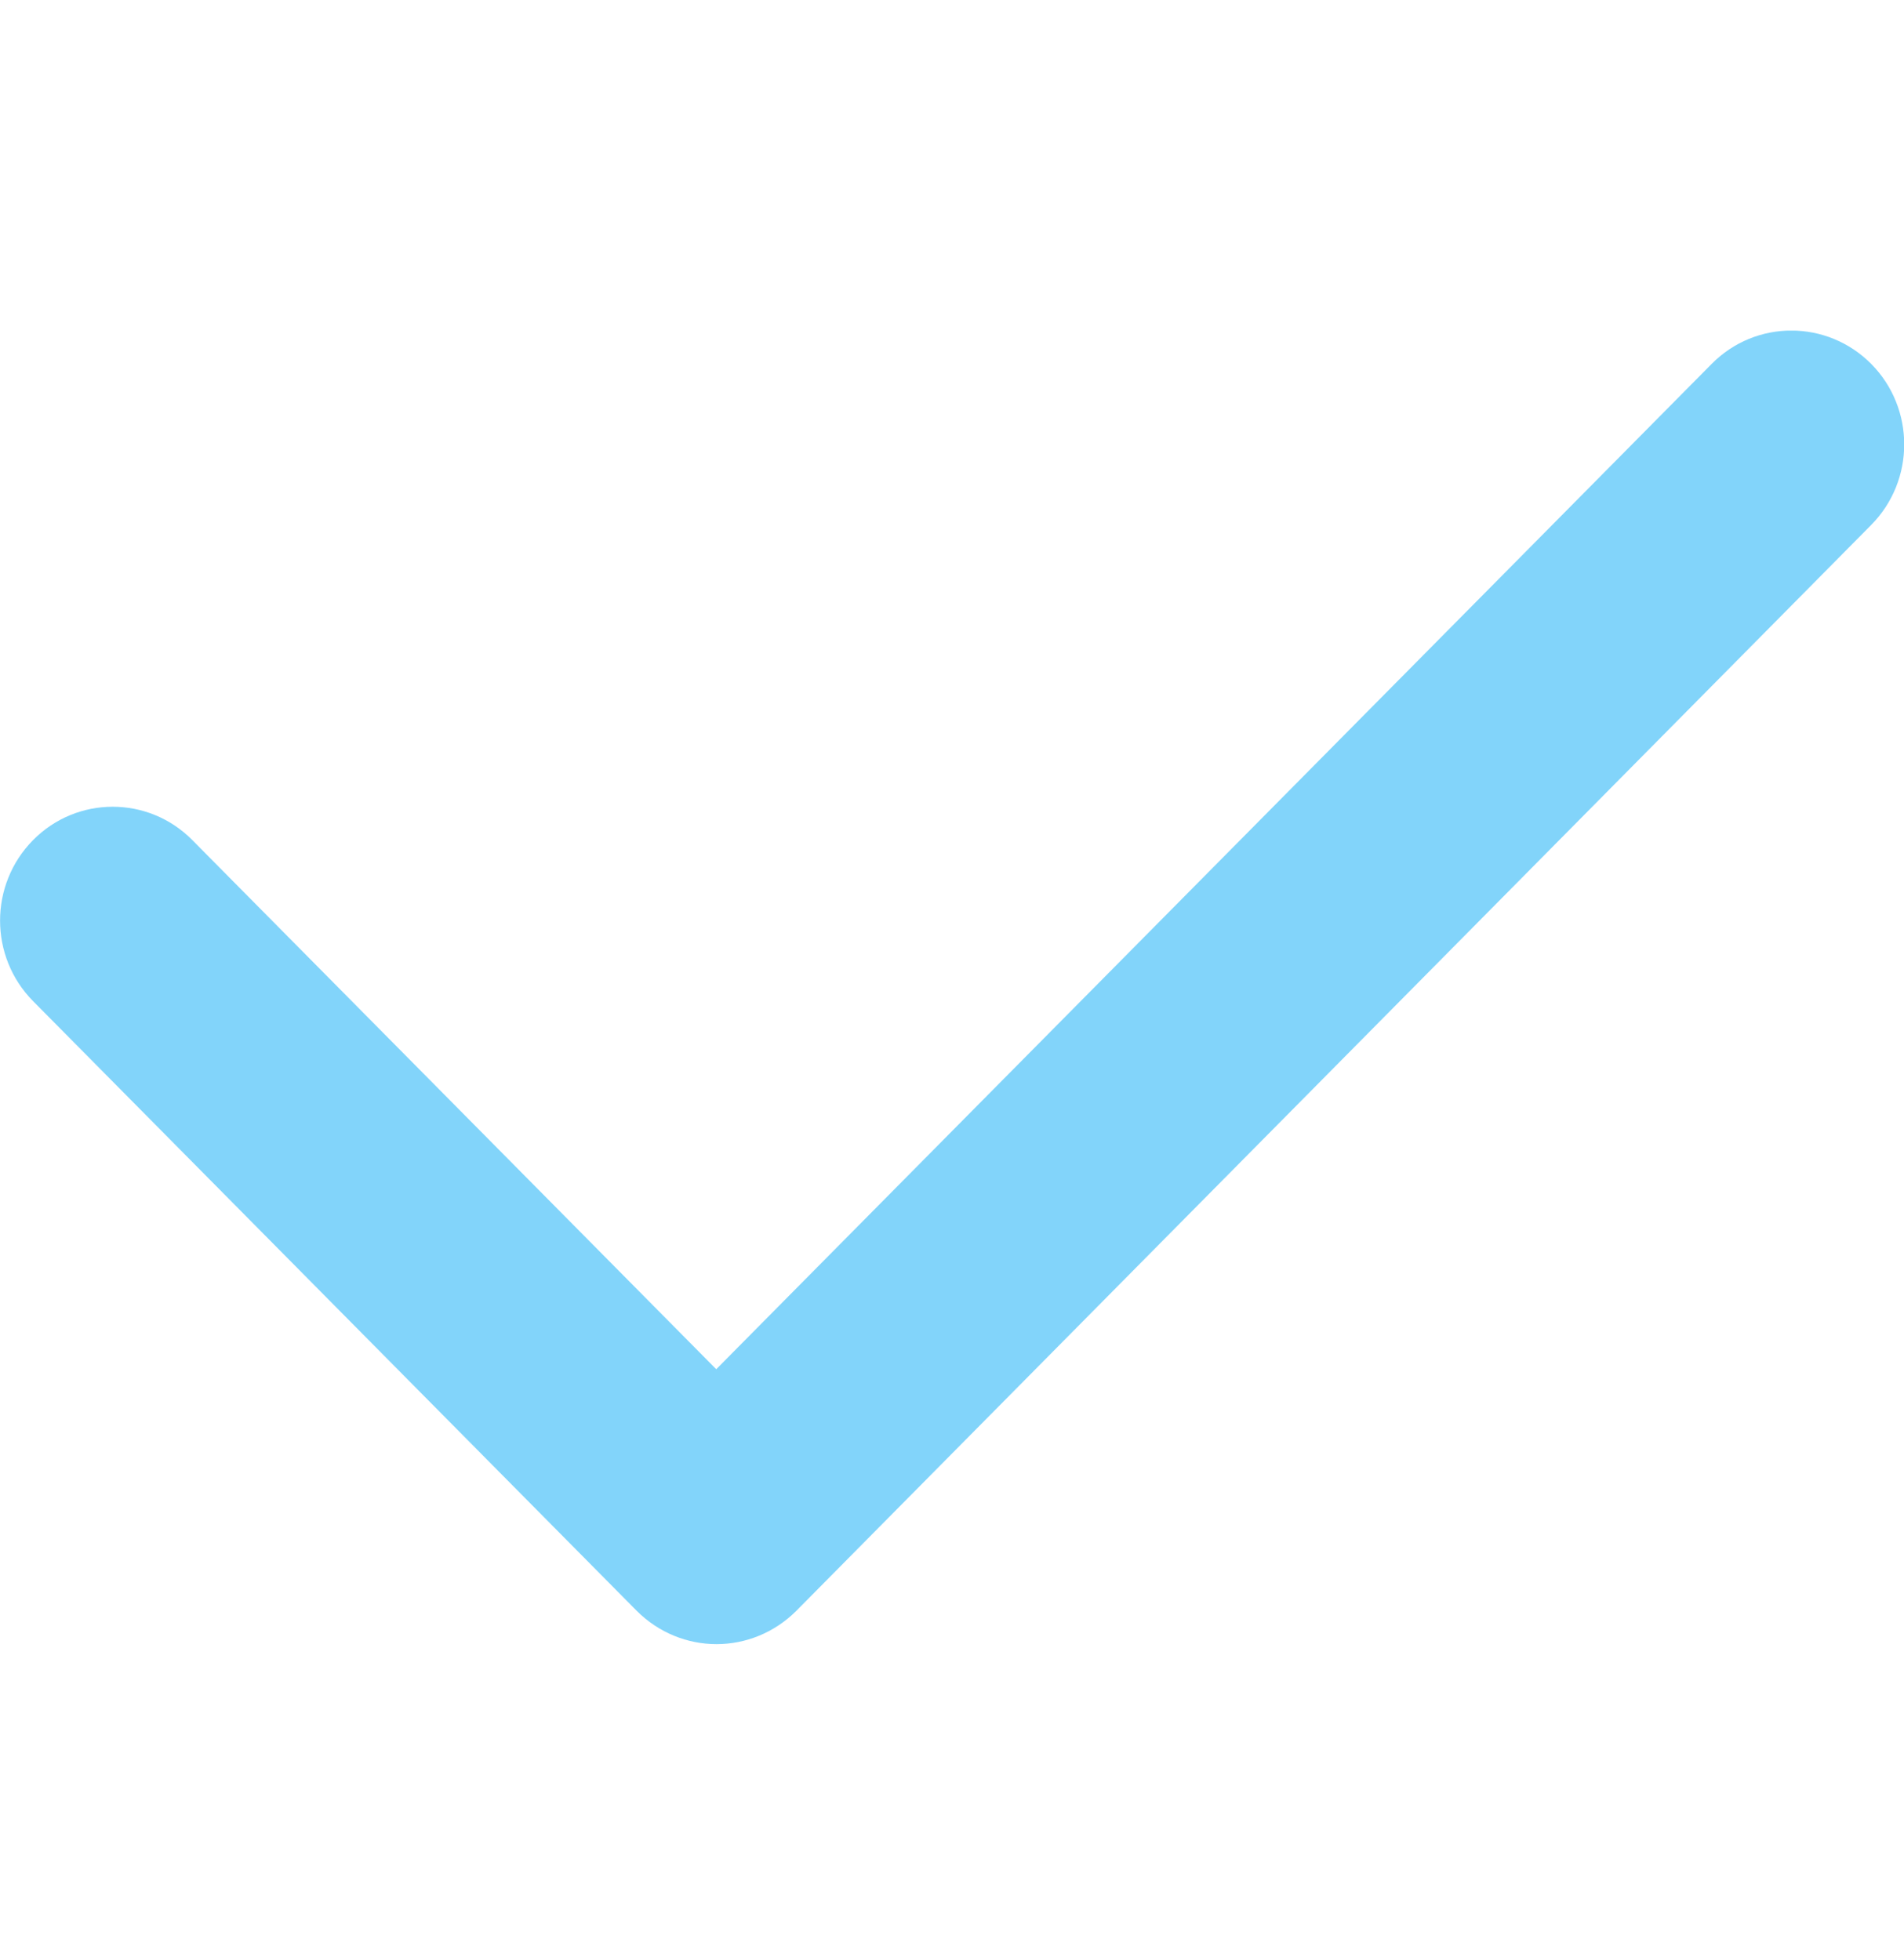 <?xml version="1.0" encoding="utf-8"?>
<!-- Generator: Adobe Illustrator 23.0.3, SVG Export Plug-In . SVG Version: 6.00 Build 0)  -->
<svg version="1.1" id="Layer_1" xmlns="http://www.w3.org/2000/svg" xmlns:xlink="http://www.w3.org/1999/xlink" x="0px" y="0px"
	 viewBox="0 0 68 70" style="enable-background:new 0 0 68 70;" xml:space="preserve">
<style type="text/css">
	.st0{clip-path:url(#SVGID_2_);fill:#82D4FA;}
</style>
<g>
	<defs>
		<rect id="SVGID_1_" y="11.81" width="68" height="46.92"/>
	</defs>
	<clipPath id="SVGID_2_">
		<use xlink:href="#SVGID_1_"  style="overflow:visible;"/>
	</clipPath>
	<path class="st0" d="M61.13,13L25.58,48.91L6.87,30.01c-1.57-1.59-4.12-1.59-5.69,0c-1.57,1.59-1.57,4.16,0,5.75l21.56,21.78
		c0.79,0.79,1.82,1.19,2.85,1.19c1.03,0,2.06-0.4,2.85-1.19l38.39-38.79c1.57-1.59,1.57-4.16,0-5.75
		C65.25,11.41,62.7,11.41,61.13,13"/>
</g>
</svg>

